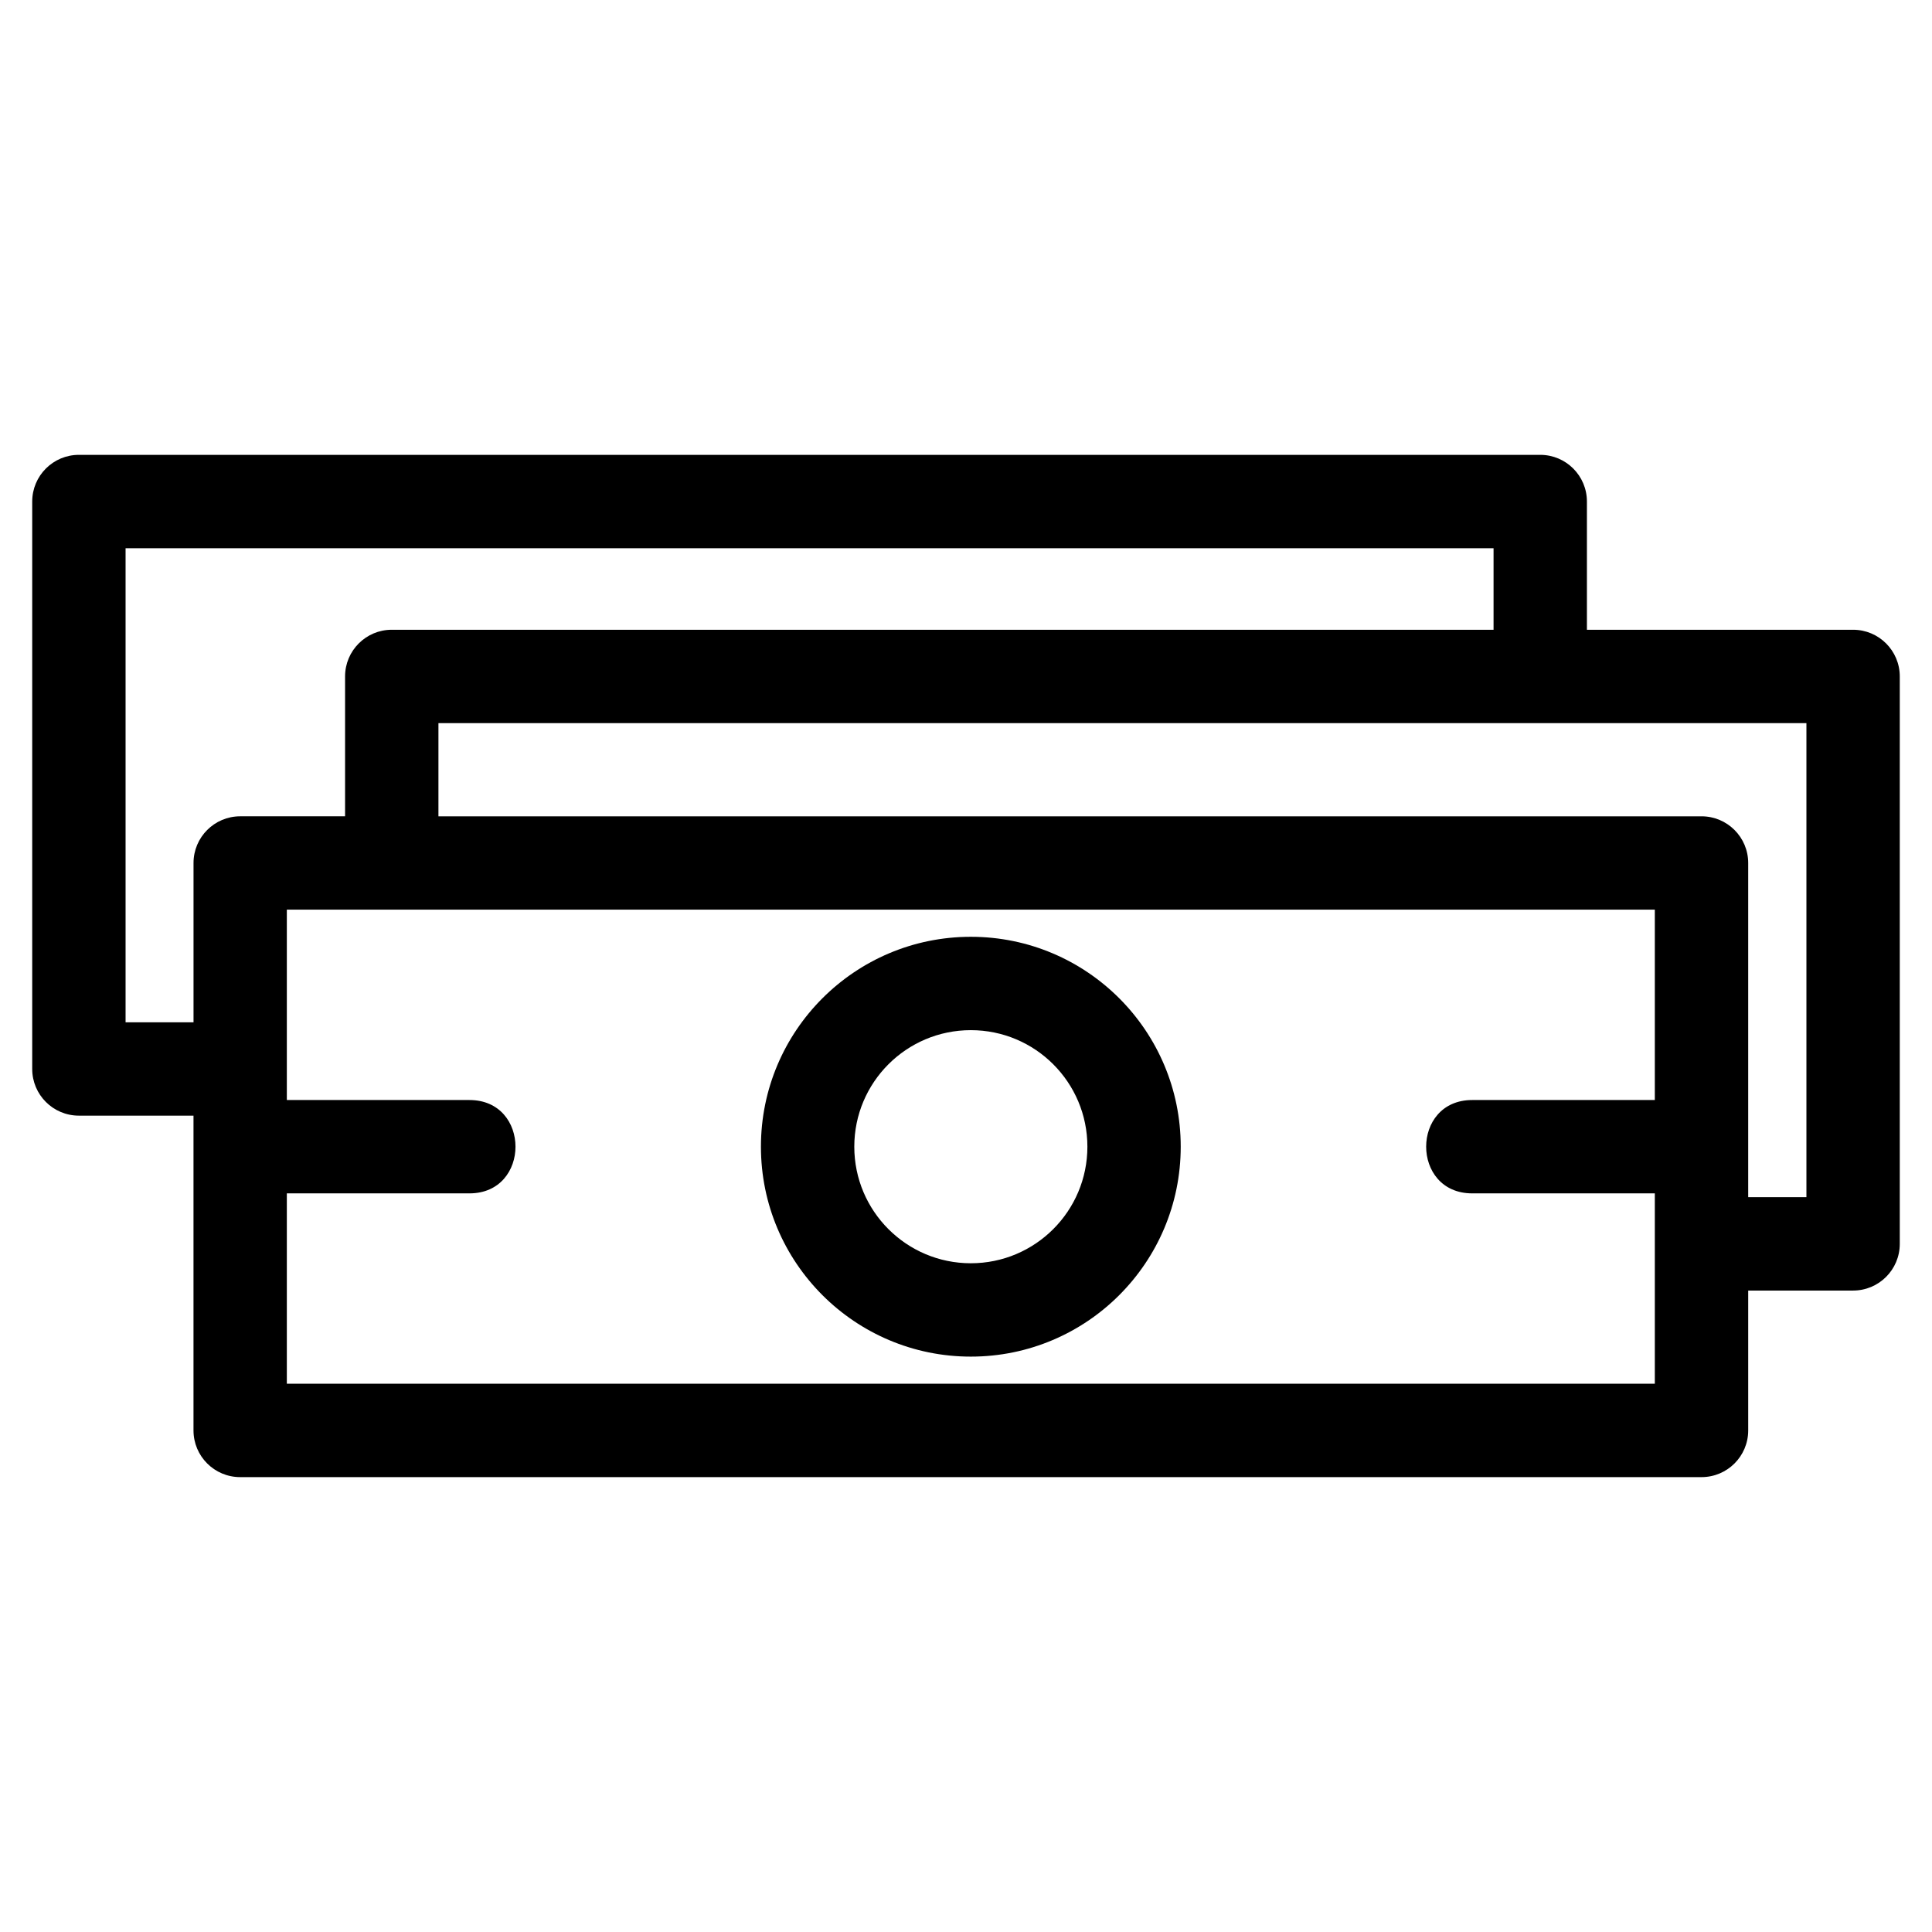 <?xml version="1.0" encoding="UTF-8"?>
<!-- Uploaded to: ICON Repo, www.svgrepo.com, Generator: ICON Repo Mixer Tools -->
<svg fill="#000000" width="800px" height="800px" version="1.1" viewBox="144 144 512 512" xmlns="http://www.w3.org/2000/svg">
 <path d="m207.65 360.33h27.797v-37.066c0-6.832 5.539-12.371 12.371-12.371h291.99v-21.605h-362.53v125.63h18.008v-42.219c0-6.832 5.539-12.371 12.371-12.371zm326.5 99.926c-16.27 0-16.27-24.738 0-24.738h48.395v-50.449h-362.53v50.449h48.391c16.273 0 16.273 24.738 0 24.738h-48.391v50.449h362.53v-50.449zm-132.87-67.996c30.723 0 55.625 24.91 55.625 55.625 0 30.723-24.902 55.633-55.625 55.633-30.715 0-55.625-24.91-55.625-55.633 0-30.715 24.91-55.625 55.625-55.625zm0 24.742c-17.055 0-30.883 13.828-30.883 30.883 0 17.059 13.828 30.891 30.883 30.891 17.059 0 30.891-13.828 30.891-30.891 0-17.059-13.828-30.883-30.891-30.883zm163.27-106.11h70.539c6.832 0 12.371 5.539 12.371 12.371v150.38c0 6.832-5.539 12.367-12.371 12.367h-27.797v37.07c0 6.832-5.539 12.371-12.371 12.371h-387.27c-6.832 0-12.371-5.539-12.371-12.371v-83.422h-30.371c-6.832 0-12.371-5.535-12.371-12.367v-150.38c0-6.832 5.539-12.371 12.371-12.371h387.27c6.832 0 12.371 5.539 12.371 12.371zm-304.36 49.438h334.73c6.832 0 12.371 5.539 12.371 12.371v88.566h15.43v-125.63h-362.53z"/>
</svg>